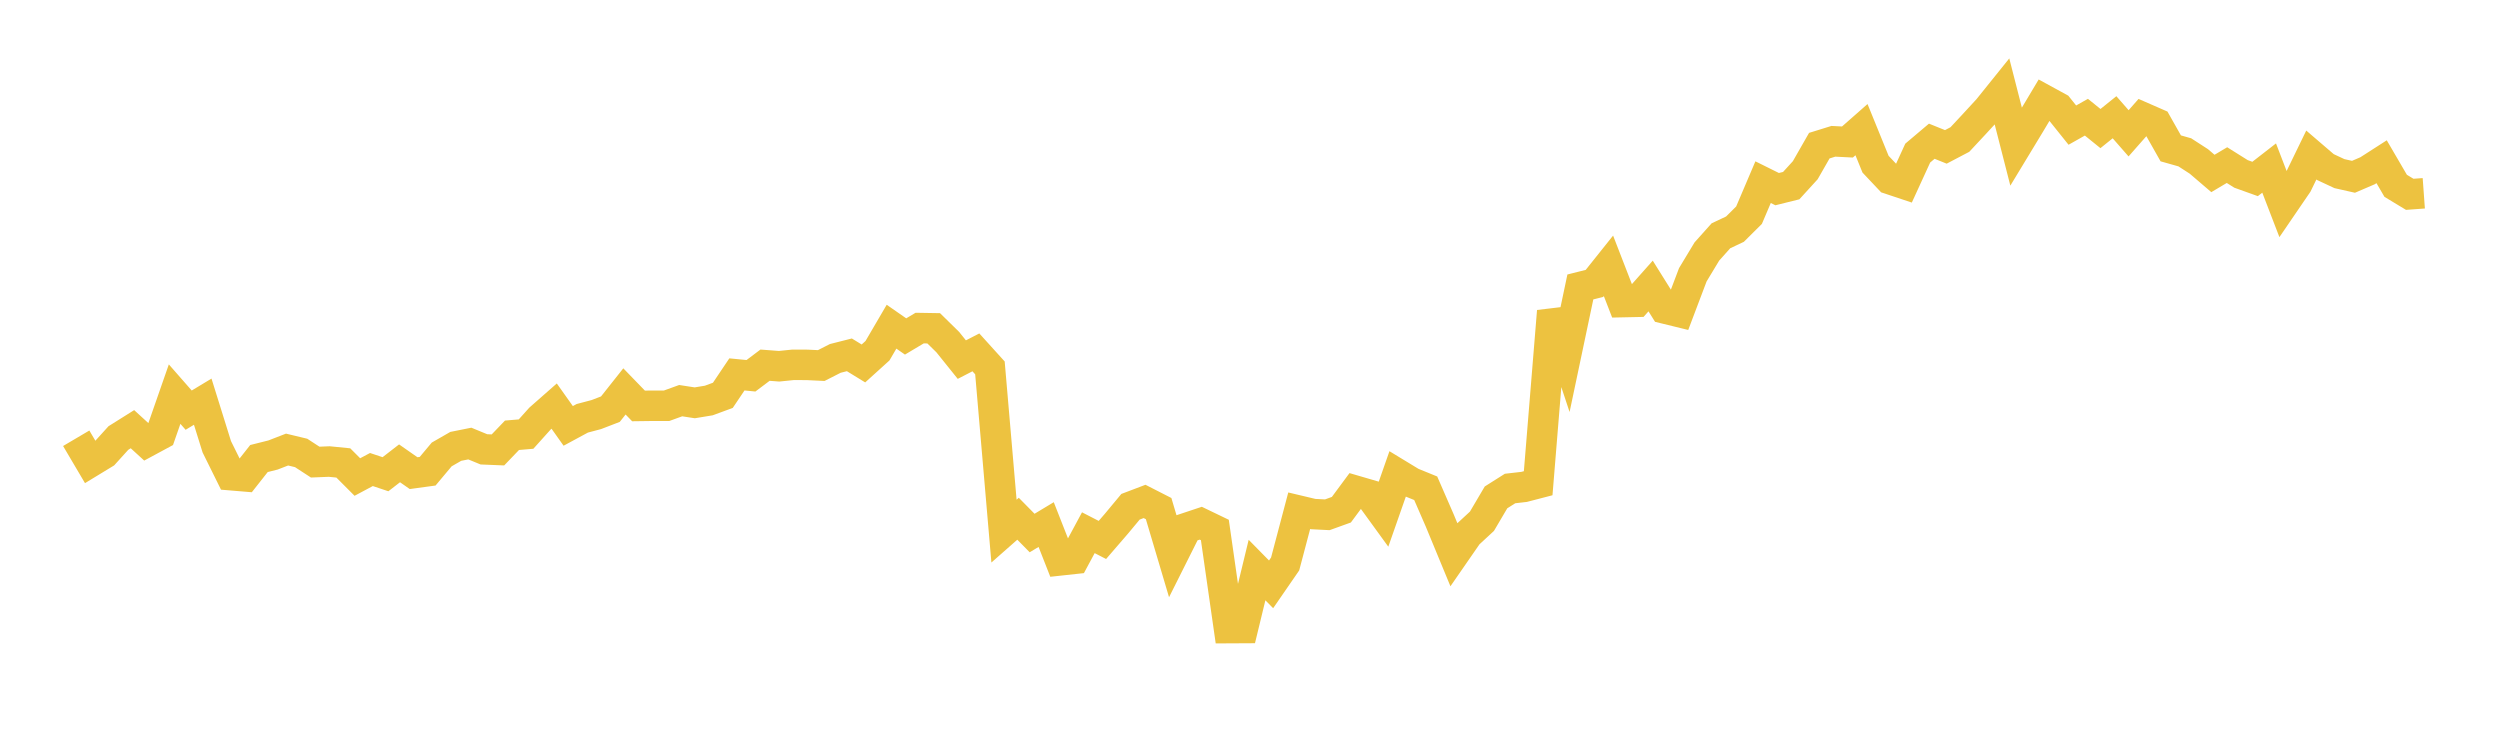 <svg width="164" height="48" xmlns="http://www.w3.org/2000/svg" xmlns:xlink="http://www.w3.org/1999/xlink"><path fill="none" stroke="rgb(237,194,64)" stroke-width="2" d="M5,28.75L5.922,30.313L6.844,29.752L7.766,28.734L8.689,28.155L9.611,28.997L10.533,28.499L11.455,25.854L12.377,26.906L13.299,26.35L14.222,29.309L15.144,31.173L16.066,31.25L16.988,30.08L17.91,29.848L18.832,29.491L19.754,29.713L20.677,30.314L21.599,30.277L22.521,30.369L23.443,31.293L24.365,30.801L25.287,31.109L26.21,30.394L27.132,31.038L28.054,30.912L28.976,29.811L29.898,29.282L30.82,29.097L31.743,29.477L32.665,29.515L33.587,28.554L34.509,28.476L35.431,27.45L36.353,26.639L37.275,27.939L38.198,27.44L39.12,27.196L40.042,26.841L40.964,25.677L41.886,26.629L42.808,26.617L43.731,26.617L44.653,26.283L45.575,26.425L46.497,26.273L47.419,25.933L48.341,24.561L49.263,24.651L50.186,23.956L51.108,24.026L52.03,23.932L52.952,23.936L53.874,23.98L54.796,23.511L55.719,23.277L56.641,23.842L57.563,23.008L58.485,21.431L59.407,22.072L60.329,21.522L61.251,21.537L62.174,22.443L63.096,23.591L64.018,23.115L64.94,24.134L65.862,34.841L66.784,34.029L67.707,34.966L68.629,34.411L69.551,36.76L70.473,36.66L71.395,34.946L72.317,35.421L73.24,34.352L74.162,33.243L75.084,32.893L76.006,33.364L76.928,36.469L77.85,34.629L78.772,34.322L79.695,34.767L80.617,41.204L81.539,41.199L82.461,37.395L83.383,38.333L84.305,36.996L85.228,33.504L86.15,33.723L87.072,33.77L87.994,33.437L88.916,32.191L89.838,32.46L90.76,33.73L91.683,31.094L92.605,31.654L93.527,32.03L94.449,34.148L95.371,36.38L96.293,35.048L97.216,34.194L98.138,32.629L99.06,32.046L99.982,31.94L100.904,31.7L101.826,20.416L102.749,23.2L103.671,18.824L104.593,18.593L105.515,17.438L106.437,19.818L107.359,19.799L108.281,18.761L109.204,20.237L110.126,20.463L111.048,18.027L111.97,16.499L112.892,15.468L113.814,15.033L114.737,14.115L115.659,11.95L116.581,12.407L117.503,12.178L118.425,11.167L119.347,9.555L120.269,9.269L121.192,9.316L122.114,8.505L123.036,10.771L123.958,11.748L124.88,12.056L125.802,10.044L126.725,9.264L127.647,9.636L128.569,9.152L129.491,8.163L130.413,7.162L131.335,6.016L132.257,9.622L133.18,8.098L134.102,6.553L135.024,7.057L135.946,8.208L136.868,7.688L137.79,8.434L138.713,7.691L139.635,8.745L140.557,7.698L141.479,8.101L142.401,9.732L143.323,9.993L144.246,10.59L145.168,11.379L146.09,10.831L147.012,11.409L147.934,11.74L148.856,11.024L149.778,13.419L150.701,12.068L151.623,10.168L152.545,10.959L153.467,11.39L154.389,11.598L155.311,11.202L156.234,10.609L157.156,12.189L158.078,12.747L159,12.68"></path></svg>